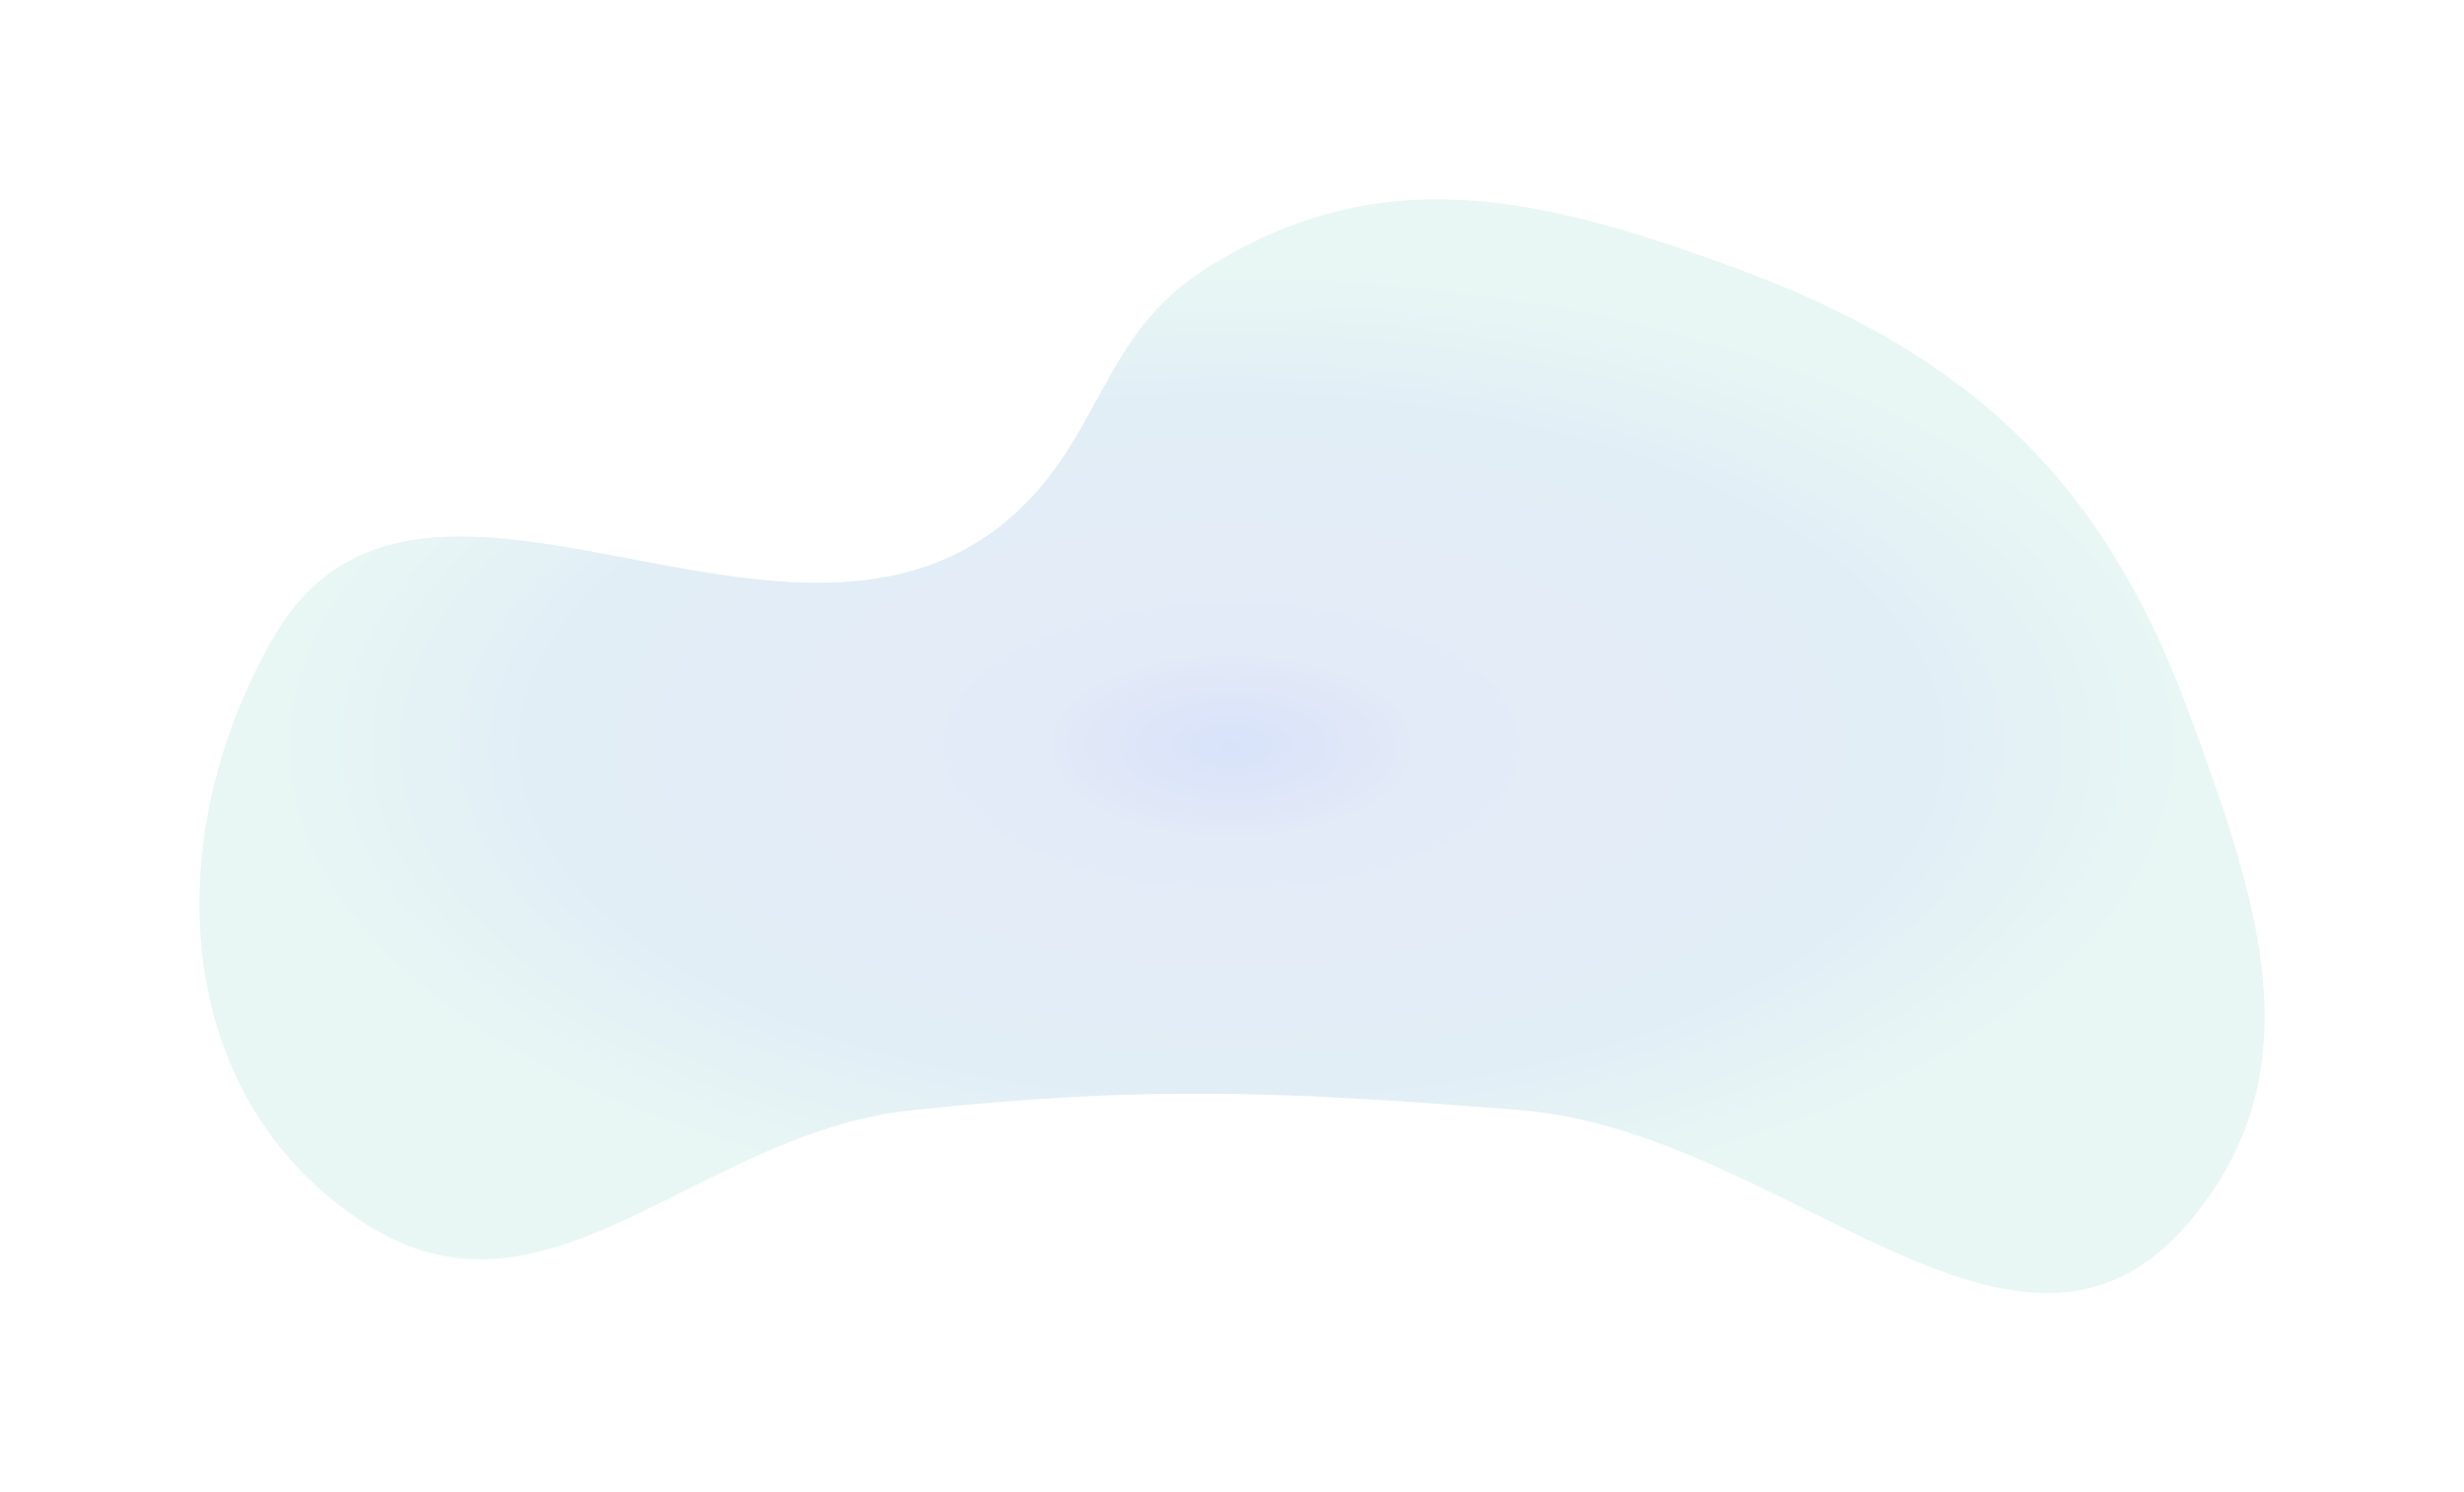 <svg width="1730" height="1048" viewBox="0 0 1730 1048" fill="none" xmlns="http://www.w3.org/2000/svg">
<g filter="url(#filter0_f_3650_22369)">
<path d="M1067.58 779.554C1252.79 794.201 1416.41 1000.11 1536.71 858.56C1627.39 751.862 1585.05 631.444 1536.71 500.034C1476.94 337.514 1383.07 249.076 1220.63 189.011C1083.42 138.276 969.457 110.509 846.022 189.011C770.713 236.905 773.53 312.095 703.982 368.024C546.442 494.714 293.665 272.11 192.341 447.03C110.843 587.723 119.157 769.73 255.358 858.56C383.945 942.424 487.79 795.703 640.465 779.554C806.339 762.01 901.302 766.404 1067.58 779.554Z" fill="url(#paint0_radial_3650_22369)"/>
</g>
<defs>
<filter id="filter0_f_3650_22369" x="0" y="0" width="1730" height="1048" filterUnits="userSpaceOnUse" color-interpolation-filters="sRGB">
<feFlood flood-opacity="0" result="BackgroundImageFix"/>
<feBlend mode="normal" in="SourceGraphic" in2="BackgroundImageFix" result="shape"/>
<feGaussianBlur stdDeviation="70" result="effect1_foregroundBlur_3650_22369"/>
</filter>
<radialGradient id="paint0_radial_3650_22369" cx="0" cy="0" r="1" gradientUnits="userSpaceOnUse" gradientTransform="translate(864.527 523.786) rotate(90) scale(334.775 672.186)">
<stop stop-color="#D8E2F9"/>
<stop offset="0.214" stop-color="#E4EBF8"/>
<stop offset="0.724" stop-color="#E2EEF6"/>
<stop offset="1" stop-color="#E8F7F4"/>
</radialGradient>
</defs>
</svg>
